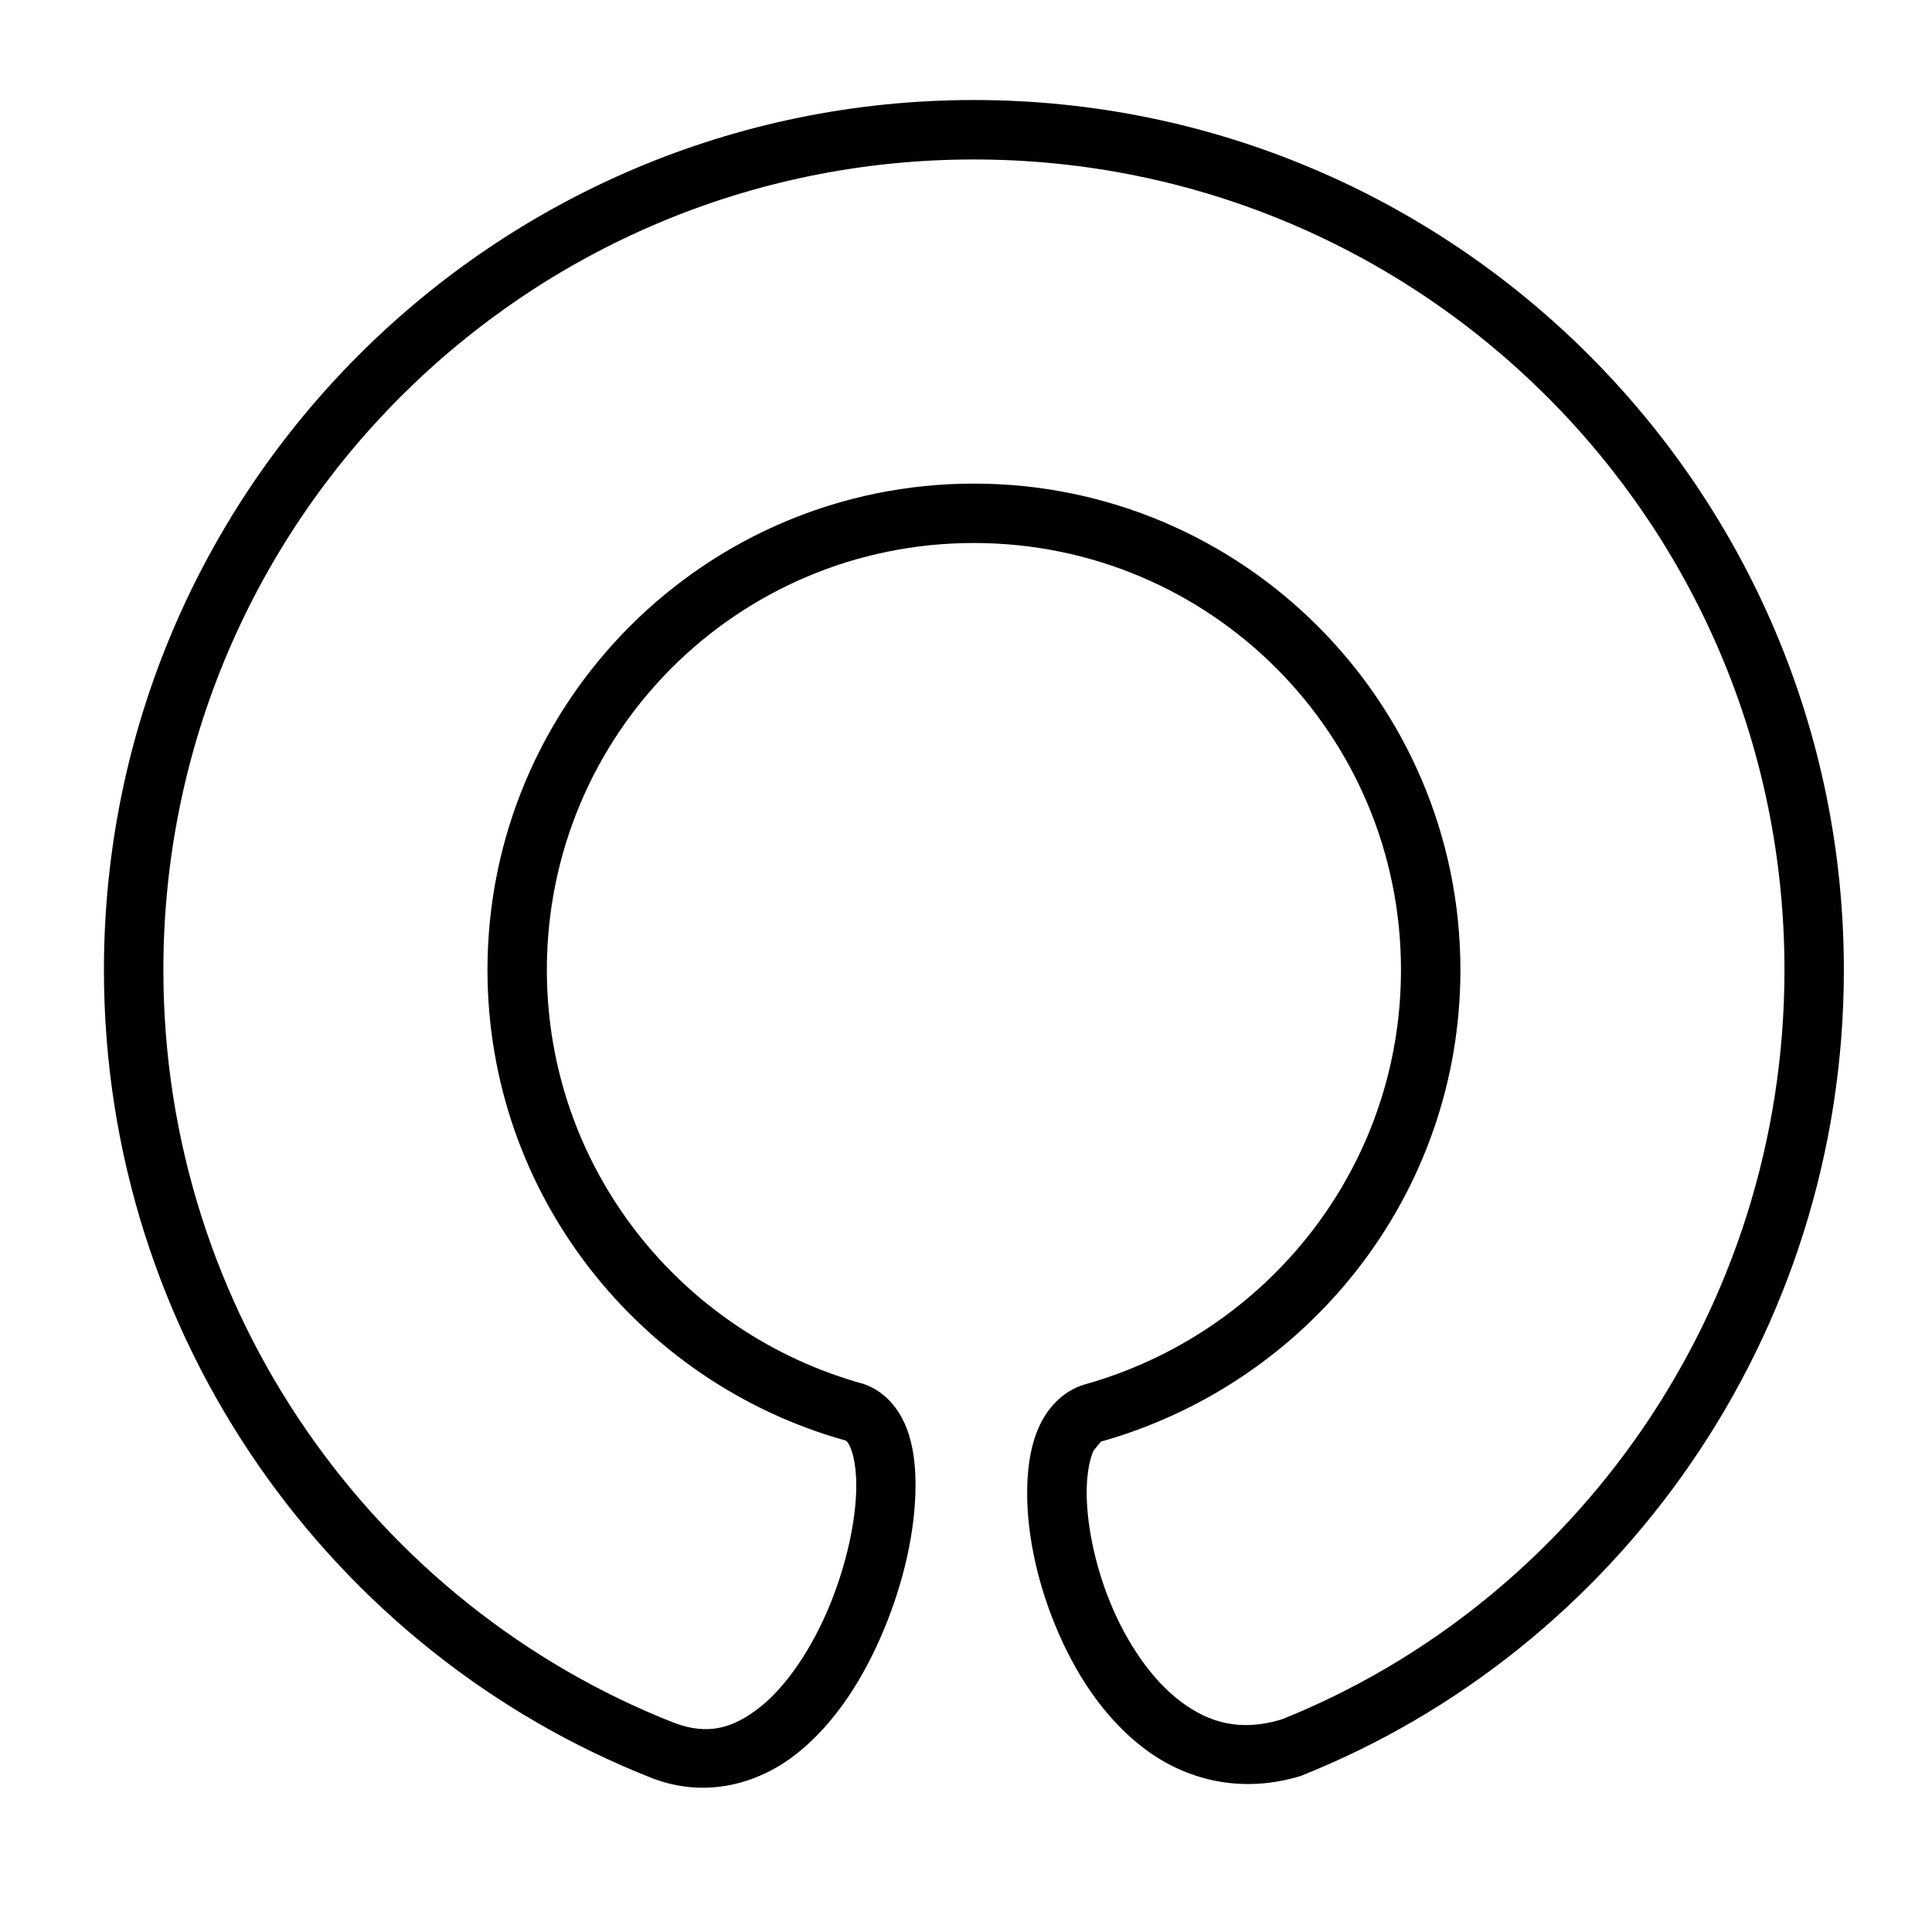 <?xml version="1.0" encoding="UTF-8"?>
<!-- Uploaded to: SVG Repo, www.svgrepo.com, Generator: SVG Repo Mixer Tools -->
<svg fill="#000000" width="800px" height="800px" version="1.1" viewBox="144 144 512 512" xmlns="http://www.w3.org/2000/svg">
 <path d="m355.24 608.67c10.273-8.184 17.797-20.262 23.062-32.949 5.266-12.688 8.227-26.02 8.316-37.547 0.047-5.762-0.543-11.082-2.445-15.914-1.902-4.832-5.598-9.559-11.332-11.508-48.473-13.352-83.918-57.352-83.918-109.71 0-62.609 50.535-113.14 113.14-113.14 62.609 0 113.21 50.535 113.21 113.14 0 52.367-35.469 96.363-84 109.91-5.59 1.703-9.57 6.109-11.77 10.832-2.199 4.723-3.066 10.004-3.258 15.699-0.383 11.391 2.211 24.59 7.379 37.191 5.168 12.602 12.891 24.645 23.77 32.824 10.879 8.18 25.477 11.992 41.289 7.156 83.949-33.371 143.96-116.55 143.96-213.61 0-127.22-103.36-230.54-230.58-230.54-127.22 0-230.52 103.31-230.52 230.54 0 97.395 60.438 180.84 145.29 214.19 14.109 5.418 28.121 1.617 38.391-6.566zm80.52-82.633c54.984-15.434 95.266-65.57 95.266-124.99 0-71.117-57.832-128.89-128.95-128.89s-128.89 57.77-128.89 128.89c0 59.316 40.125 109.39 94.816 124.68 0.258 0.09 0.746 0.316 1.523 2.289 0.809 2.055 1.434 5.656 1.398 10.055-0.07 8.797-2.606 20.668-7.148 31.609-4.543 10.945-11.125 20.961-18.297 26.676-7.156 5.699-13.938 7.606-22.895 4.184-78.879-31.02-135.29-108.61-135.29-199.49 0-118.71 96.059-214.79 214.77-214.79 118.71 0 214.84 96.074 214.84 214.79 0 90.383-55.832 167.61-133.24 198.61-10.883 3.273-19.125 1.004-26.797-4.766-7.707-5.793-14.273-15.547-18.648-26.215s-6.496-22.223-6.211-30.672c0.141-4.227 0.891-7.641 1.801-9.594"/>
</svg>